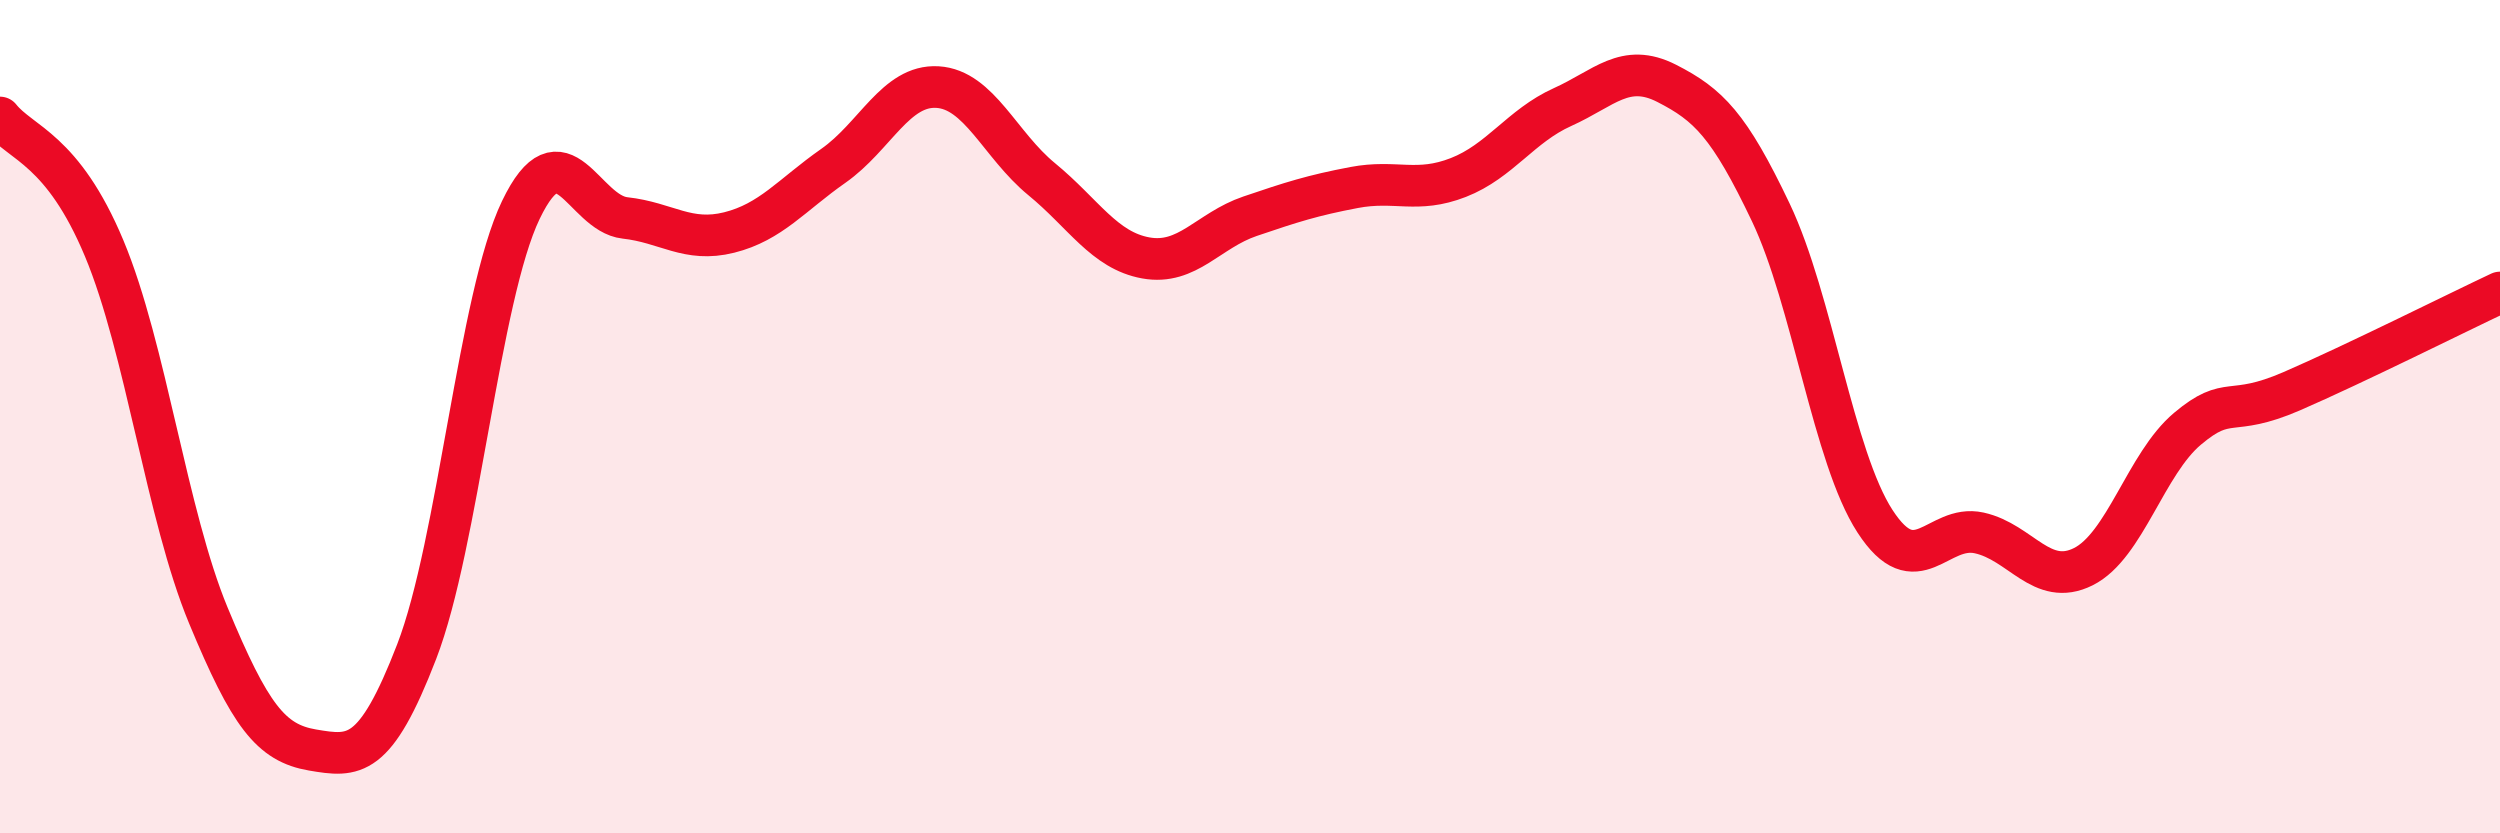 
    <svg width="60" height="20" viewBox="0 0 60 20" xmlns="http://www.w3.org/2000/svg">
      <path
        d="M 0,2.82 C 0.5,3.45 1.5,3.57 2.5,5.96 C 3.5,8.35 4,12.36 5,14.77 C 6,17.18 6.5,17.83 7.5,18 C 8.5,18.17 9,18.23 10,15.64 C 11,13.05 11.5,7.12 12.5,5.04 C 13.5,2.96 14,5.12 15,5.23 C 16,5.34 16.5,5.83 17.5,5.58 C 18.5,5.33 19,4.68 20,3.98 C 21,3.28 21.5,2.03 22.5,2.09 C 23.5,2.15 24,3.48 25,4.3 C 26,5.12 26.5,6.01 27.5,6.19 C 28.5,6.37 29,5.53 30,5.19 C 31,4.85 31.5,4.69 32.5,4.5 C 33.5,4.31 34,4.65 35,4.26 C 36,3.87 36.5,3.02 37.5,2.57 C 38.5,2.12 39,1.49 40,2 C 41,2.51 41.5,3 42.5,5.1 C 43.5,7.2 44,10.97 45,12.51 C 46,14.05 46.5,12.57 47.5,12.79 C 48.5,13.01 49,14.1 50,13.6 C 51,13.1 51.5,11.13 52.5,10.29 C 53.5,9.45 53.5,10.04 55,9.39 C 56.5,8.74 59,7.49 60,7.02L60 20L0 20Z"
        fill="#EB0A25"
        opacity="0.1"
        stroke-linecap="round"
        stroke-linejoin="round"
      />
      <path
        d="M 0,2.82 C 0.5,3.45 1.5,3.57 2.5,5.96 C 3.5,8.35 4,12.36 5,14.77 C 6,17.18 6.5,17.83 7.5,18 C 8.5,18.17 9,18.23 10,15.64 C 11,13.05 11.5,7.12 12.5,5.04 C 13.5,2.96 14,5.12 15,5.23 C 16,5.34 16.5,5.83 17.5,5.58 C 18.5,5.33 19,4.68 20,3.98 C 21,3.28 21.5,2.03 22.5,2.09 C 23.5,2.15 24,3.48 25,4.3 C 26,5.12 26.5,6.01 27.5,6.19 C 28.5,6.37 29,5.53 30,5.19 C 31,4.85 31.5,4.69 32.5,4.5 C 33.5,4.31 34,4.65 35,4.26 C 36,3.87 36.5,3.02 37.5,2.57 C 38.5,2.12 39,1.49 40,2 C 41,2.51 41.5,3 42.5,5.1 C 43.5,7.2 44,10.97 45,12.51 C 46,14.05 46.5,12.57 47.5,12.79 C 48.5,13.01 49,14.1 50,13.6 C 51,13.1 51.5,11.13 52.5,10.29 C 53.5,9.45 53.5,10.04 55,9.39 C 56.5,8.74 59,7.49 60,7.02"
        stroke="#EB0A25"
        stroke-width="1"
        fill="none"
        stroke-linecap="round"
        stroke-linejoin="round"
      />
    </svg>
  